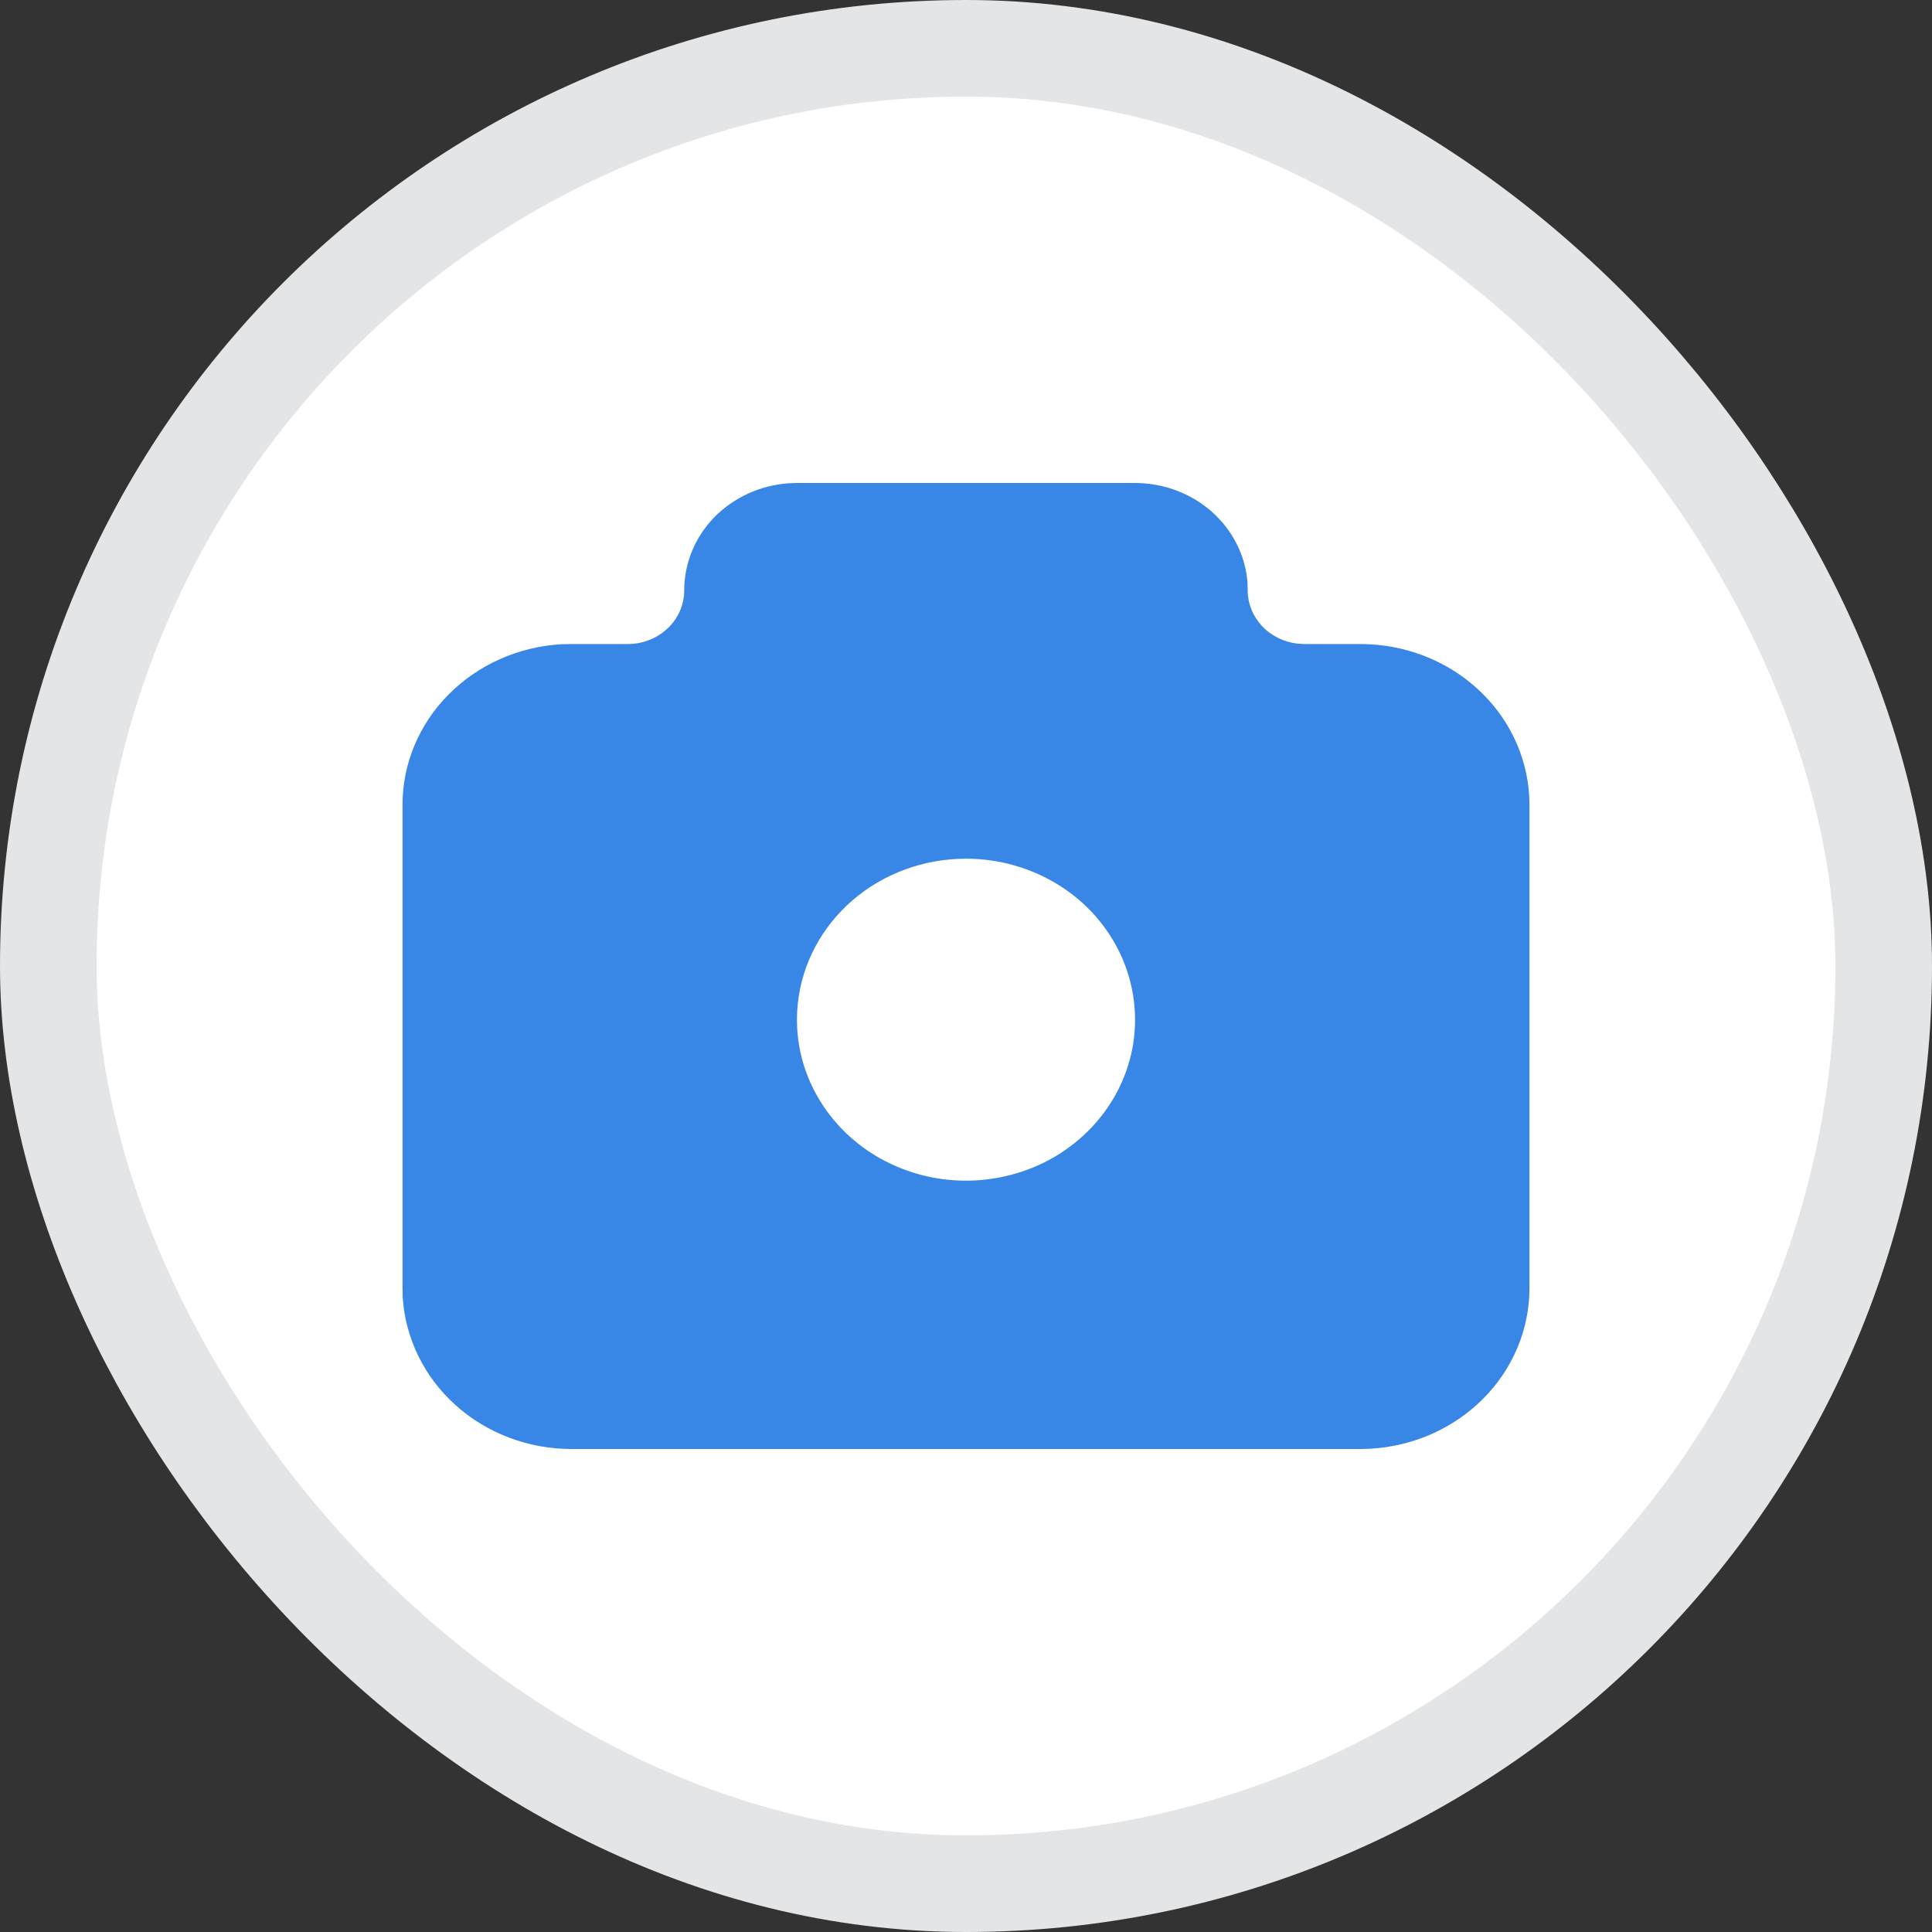 <svg width="20" height="20" viewBox="0 0 20 20" fill="none" xmlns="http://www.w3.org/2000/svg">
<rect x="0" y="0" width="20" height="20" fill="#333333" stroke="none"/>
<rect x="0.5" y="0.5" width="19" height="19" rx="9.5" fill="white"/>
<rect x="0.5" y="0.5" width="19" height="19" rx="9.5" stroke="#E4E5E7"/>
<path d="M11.75 5C12.044 5 12.328 5.106 12.543 5.296C12.759 5.487 12.892 5.748 12.914 6.028L12.916 6.111C12.916 6.247 12.969 6.379 13.064 6.48C13.159 6.582 13.29 6.647 13.432 6.663L13.5 6.667H14.083C14.53 6.667 14.959 6.829 15.284 7.121C15.609 7.412 15.804 7.811 15.83 8.236L15.833 8.333V13.333C15.833 13.758 15.663 14.168 15.356 14.477C15.05 14.786 14.631 14.972 14.186 14.997L14.083 15H5.917C5.47 15 5.041 14.838 4.716 14.546C4.391 14.254 4.196 13.855 4.169 13.431L4.167 13.333V8.333C4.166 7.908 4.337 7.499 4.643 7.19C4.949 6.881 5.368 6.694 5.814 6.669L5.917 6.667H6.5C6.655 6.667 6.803 6.608 6.912 6.504C7.022 6.4 7.083 6.258 7.083 6.111C7.083 5.831 7.194 5.561 7.394 5.355C7.595 5.15 7.869 5.024 8.162 5.003L8.25 5H11.75ZM10 8.889C9.566 8.889 9.148 9.042 8.826 9.319C8.505 9.596 8.302 9.977 8.259 10.388L8.252 10.472L8.25 10.556L8.252 10.639C8.269 10.965 8.386 11.278 8.589 11.541C8.791 11.804 9.07 12.005 9.391 12.118C9.712 12.232 10.061 12.253 10.395 12.179C10.729 12.106 11.032 11.941 11.268 11.704C11.504 11.468 11.662 11.171 11.723 10.85C11.783 10.529 11.743 10.198 11.608 9.898C11.473 9.599 11.249 9.343 10.963 9.164C10.677 8.985 10.342 8.889 10 8.889Z" fill="#3886E5"/>
</svg>
